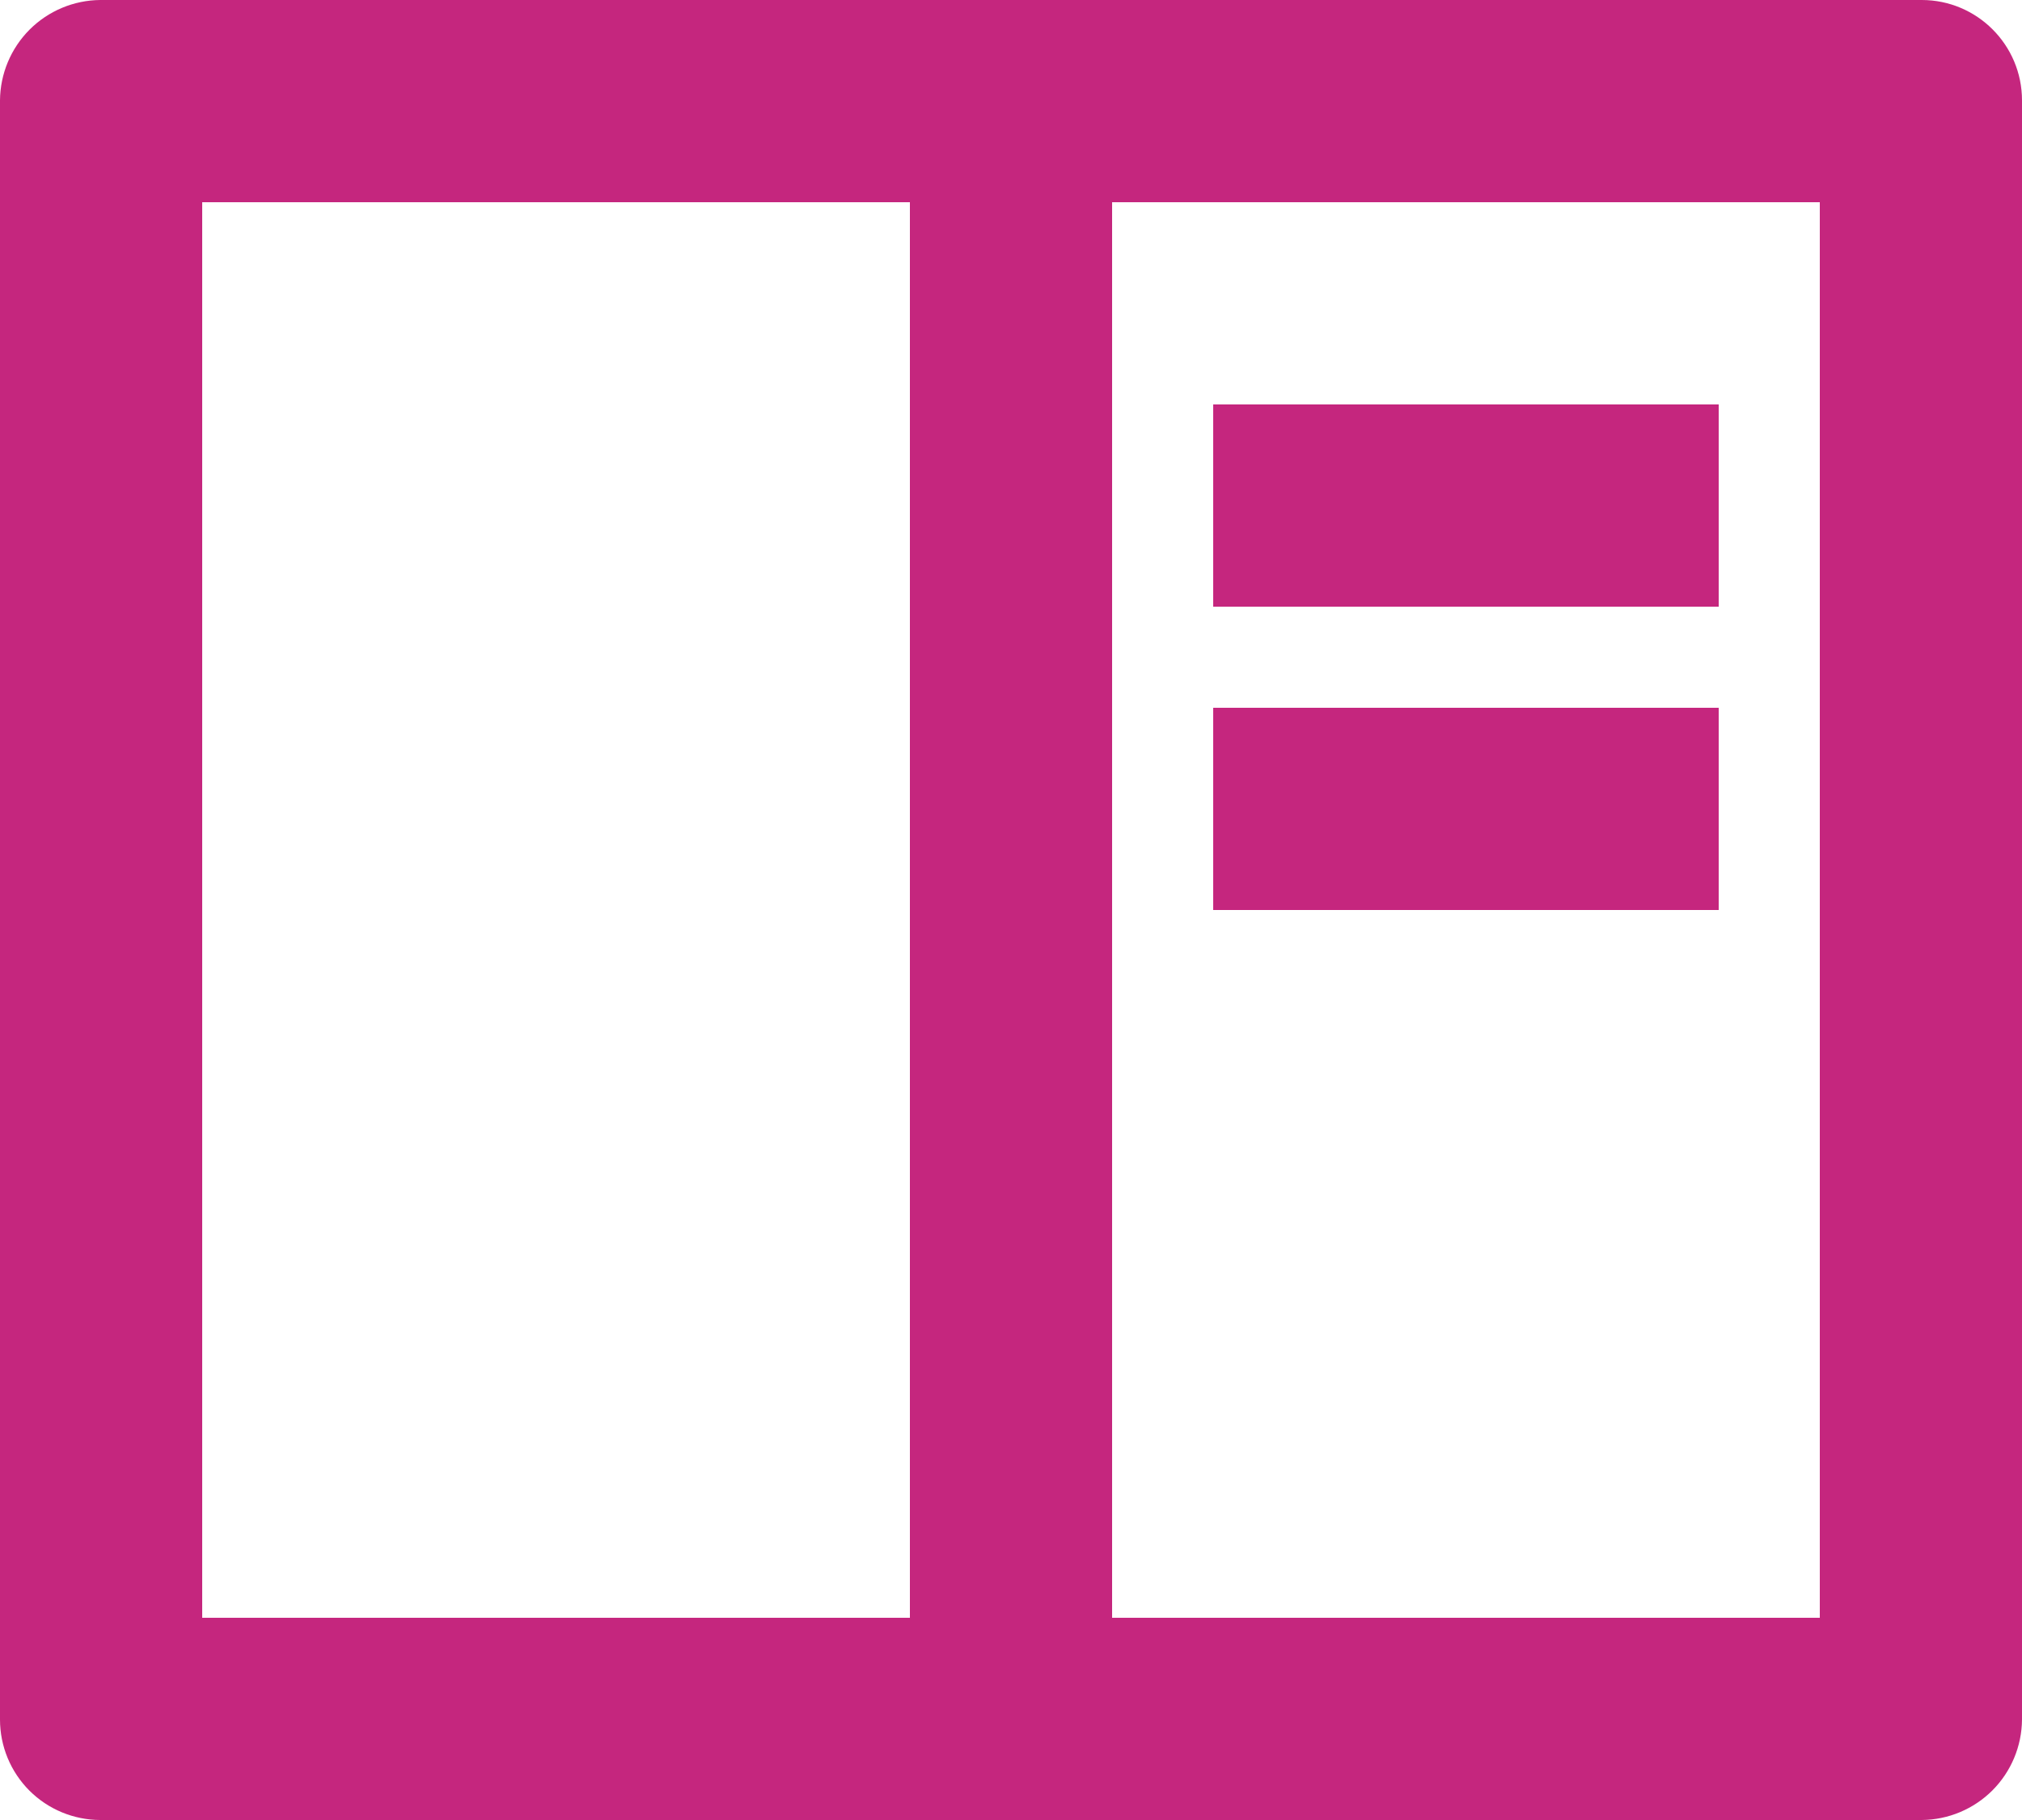 <svg width="40" height="36" viewBox="0 0 40 36" fill="none" xmlns="http://www.w3.org/2000/svg">
<path d="M0 1.986C0.004 1.461 0.214 0.958 0.585 0.586C0.956 0.215 1.459 0.004 1.984 0H38.016C39.112 0 40 0.89 40 1.986V34.014C39.996 34.539 39.786 35.042 39.415 35.414C39.044 35.785 38.541 35.996 38.016 36H1.984C1.458 35.999 0.953 35.79 0.581 35.418C0.209 35.045 -2.6691e-07 34.54 0 34.014V1.986ZM18 4H4V32H18V4ZM22 4V32H36V4H22ZM24 8H34V12H24V8ZM24 14H34V18H24V14Z" fill="#C5267E"/>
</svg>
